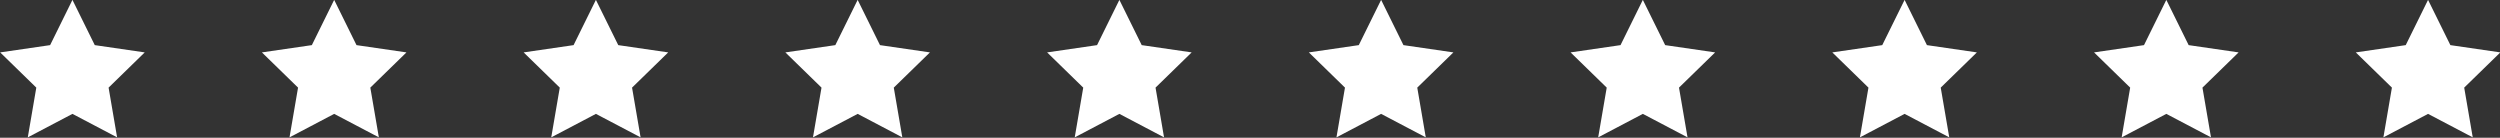 <?xml version="1.0" encoding="UTF-8" standalone="no"?><svg xmlns="http://www.w3.org/2000/svg" xmlns:xlink="http://www.w3.org/1999/xlink" fill="#ffffff" height="27.3" preserveAspectRatio="xMidYMid meet" version="1" viewBox="2.2 236.4 495.5 27.3" width="495.5" zoomAndPan="magnify"><rect x="2.2" y="236.4" width="495.5" height="27.3" fill="#333333" stroke="none"/><g id="change1_1"><path d="M 16.559 236.375 L 20.984 245.344 L 30.883 246.785 L 23.723 253.766 L 25.41 263.625 L 16.559 258.969 L 7.707 263.625 L 9.395 253.766 L 2.234 246.785 L 12.133 245.344 L 16.559 236.375"/><path d="M 68.434 236.375 L 72.859 245.344 L 82.758 246.785 L 75.598 253.766 L 77.289 263.625 L 68.434 258.969 L 59.582 263.625 L 61.273 253.766 L 54.109 246.785 L 64.008 245.344 L 68.434 236.375"/><path d="M 120.309 236.375 L 124.738 245.344 L 134.637 246.785 L 127.473 253.766 L 129.164 263.625 L 120.309 258.969 L 111.457 263.625 L 113.148 253.766 L 105.984 246.785 L 115.883 245.344 L 120.309 236.375"/><path d="M 172.188 236.375 L 176.613 245.344 L 186.512 246.785 L 179.348 253.766 L 181.039 263.625 L 172.188 258.969 L 163.332 263.625 L 165.023 253.766 L 157.859 246.785 L 167.762 245.344 L 172.188 236.375"/><path d="M 224.062 236.375 L 228.488 245.344 L 238.387 246.785 L 231.227 253.766 L 232.914 263.625 L 224.062 258.969 L 215.211 263.625 L 216.898 253.766 L 209.738 246.785 L 219.637 245.344 L 224.062 236.375"/><path d="M 275.938 236.375 L 280.363 245.344 L 290.262 246.785 L 283.102 253.766 L 284.789 263.625 L 275.938 258.969 L 267.086 263.625 L 268.773 253.766 L 261.613 246.785 L 271.512 245.344 L 275.938 236.375"/><path d="M 327.812 236.375 L 332.238 245.344 L 342.141 246.785 L 334.977 253.766 L 336.668 263.625 L 327.812 258.969 L 318.961 263.625 L 320.652 253.766 L 313.488 246.785 L 323.387 245.344 L 327.812 236.375"/><path d="M 379.691 236.375 L 384.117 245.344 L 394.016 246.785 L 386.852 253.766 L 388.543 263.625 L 379.691 258.969 L 370.836 263.625 L 372.527 253.766 L 365.363 246.785 L 375.262 245.344 L 379.691 236.375"/><path d="M 431.566 236.375 L 435.992 245.344 L 445.891 246.785 L 438.727 253.766 L 440.418 263.625 L 431.566 258.969 L 422.711 263.625 L 424.402 253.766 L 417.242 246.785 L 427.141 245.344 L 431.566 236.375"/><path d="M 483.441 236.375 L 487.867 245.344 L 497.766 246.785 L 490.605 253.766 L 492.297 263.625 L 483.441 258.969 L 474.59 263.625 L 476.277 253.766 L 469.117 246.785 L 479.016 245.344 L 483.441 236.375"/></g></svg>